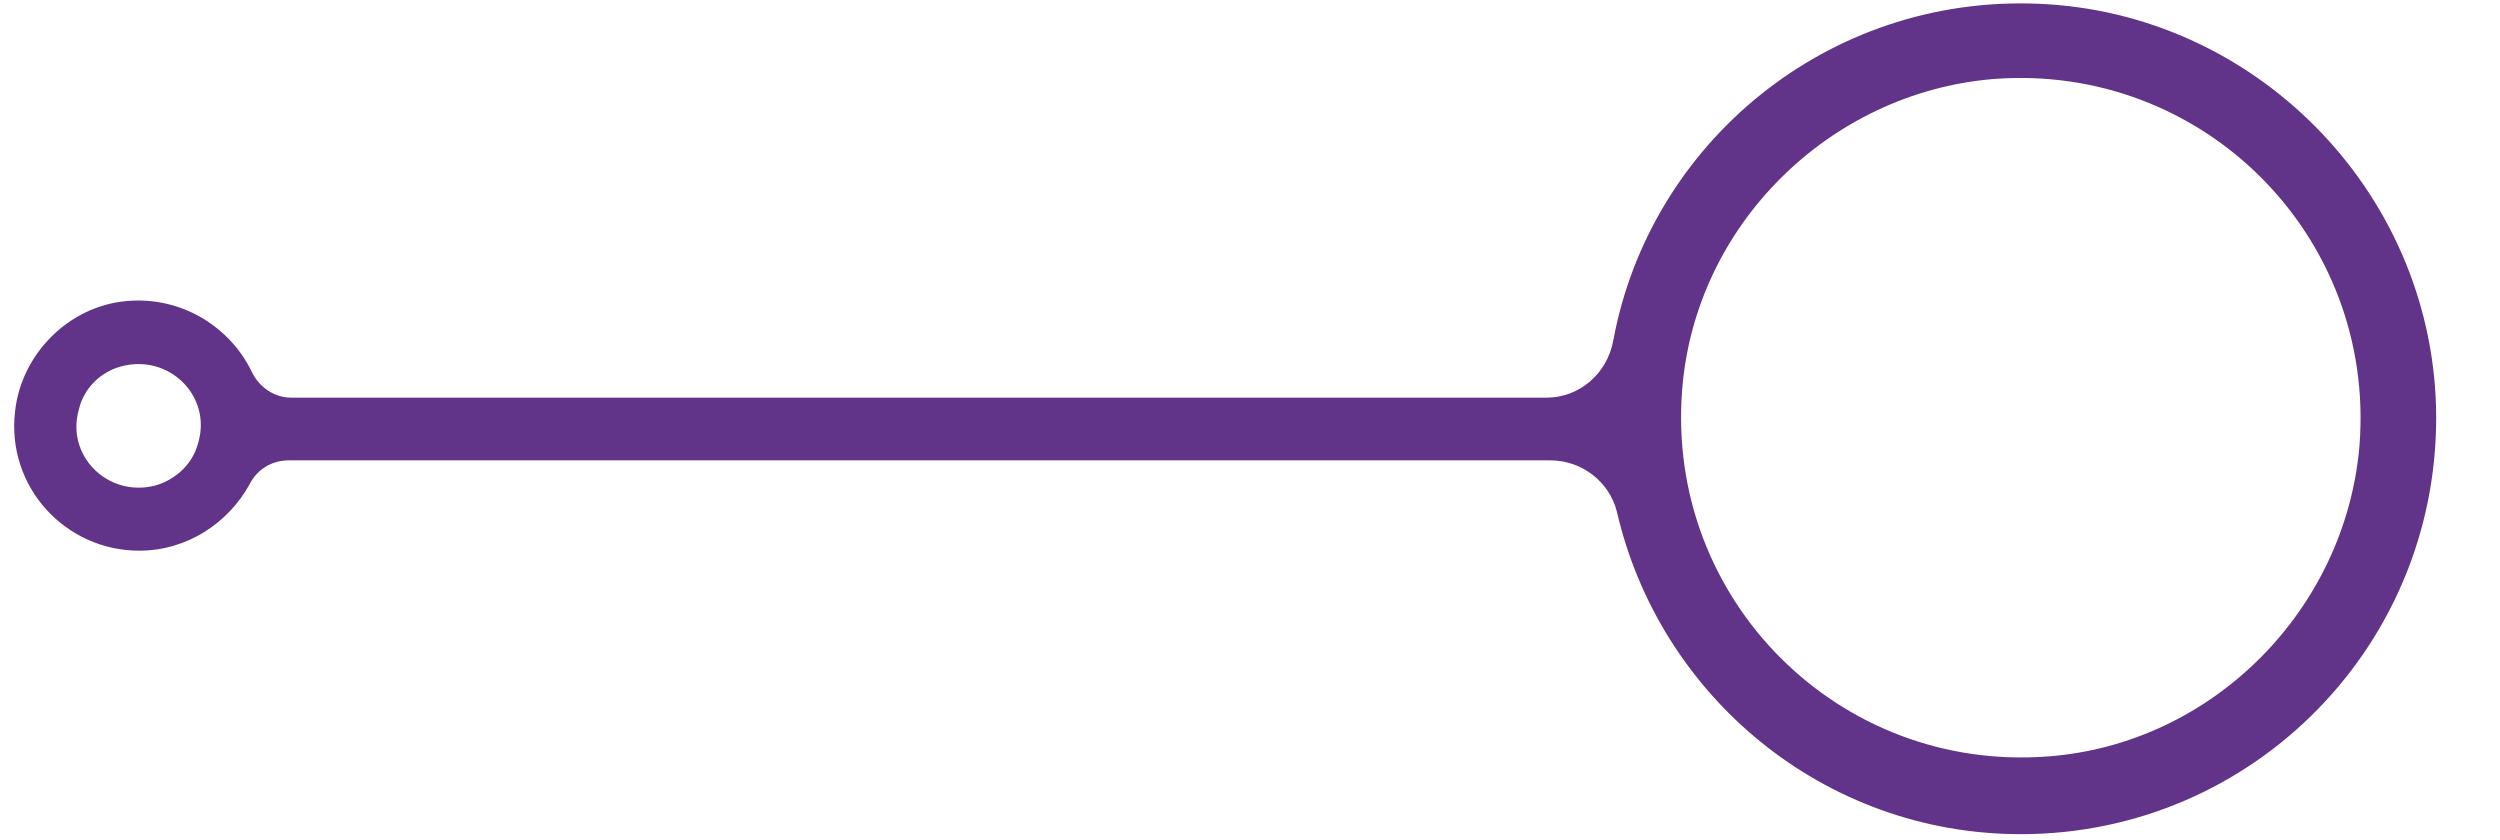 <?xml version="1.0" encoding="utf-8"?>
<!-- Generator: Adobe Illustrator 26.3.1, SVG Export Plug-In . SVG Version: 6.00 Build 0)  -->
<svg version="1.1" xmlns="http://www.w3.org/2000/svg" xmlns:xlink="http://www.w3.org/1999/xlink" x="0px" y="0px"
	 viewBox="0 0 199.3 67" style="enable-background:new 0 0 199.3 67;" xml:space="preserve">
<style type="text/css">
	.st0{display:none;}
	.st1{display:inline;fill:#22A2FF;}
	.st2{fill:#613389;}
</style>
<g id="Ebene_1" class="st0">
	<path class="st1" d="M0,33.9l5.7,9.9h11.4l2.2-3.8c1.8-3.1,5.1-5,8.7-5h89c3.6,0,6.9,1.9,8.8,5l15.5,27H180l19.3-33.5L180,0h-38.7
		l-15.5,26.9c-1.8,3.1-5.1,5.1-8.7,5.1H27.5c-3.6,0-6.9-1.9-8.7-5l-1.7-3H5.7L0,33.9z M128.9,33.5L144.8,6h31.7l15.9,27.5L176.5,61
		h-31.7L128.9,33.5z M3.5,33.9l4-6.9h8l4,6.9l-4,6.9h-8L3.5,33.9z"/>
</g>
<g id="Ebene_2">
	<path class="st2" d="M162.5,0.3c-16.8-0.7-31,11.1-33.9,26.9c-0.5,2.6-2.7,4.5-5.3,4.5l-100.1,0c-1.3,0-2.5-0.8-3.1-2
		c-1.7-3.6-5.6-6.1-10-5.7c-4.6,0.4-8.4,4.2-8.9,8.8c-0.7,6,4,11.1,9.9,11.1c3.8,0,7.1-2.2,8.8-5.3c0.6-1.2,1.8-1.9,3.1-1.9l100.6,0
		c2.5,0,4.7,1.7,5.3,4.1c3.4,14.7,16.5,25.7,32.2,25.7c18.6,0,33.6-15.3,33.1-34.1C193.7,15.1,179.7,1,162.5,0.3z M12.4,38.7
		c-3.8,1-7.2-2.4-6.1-6.1c0.4-1.7,1.8-3,3.4-3.4c3.8-1,7.2,2.4,6.1,6.1C15.4,36.9,14.1,38.2,12.4,38.7z M163.3,60.3
		c-16.7,1.3-30.5-12.5-29.2-29.2c1-13.1,11.7-23.7,24.8-24.8c16.7-1.3,30.5,12.5,29.2,29.2C187,48.6,176.4,59.3,163.3,60.3z"/>
</g>
</svg>
